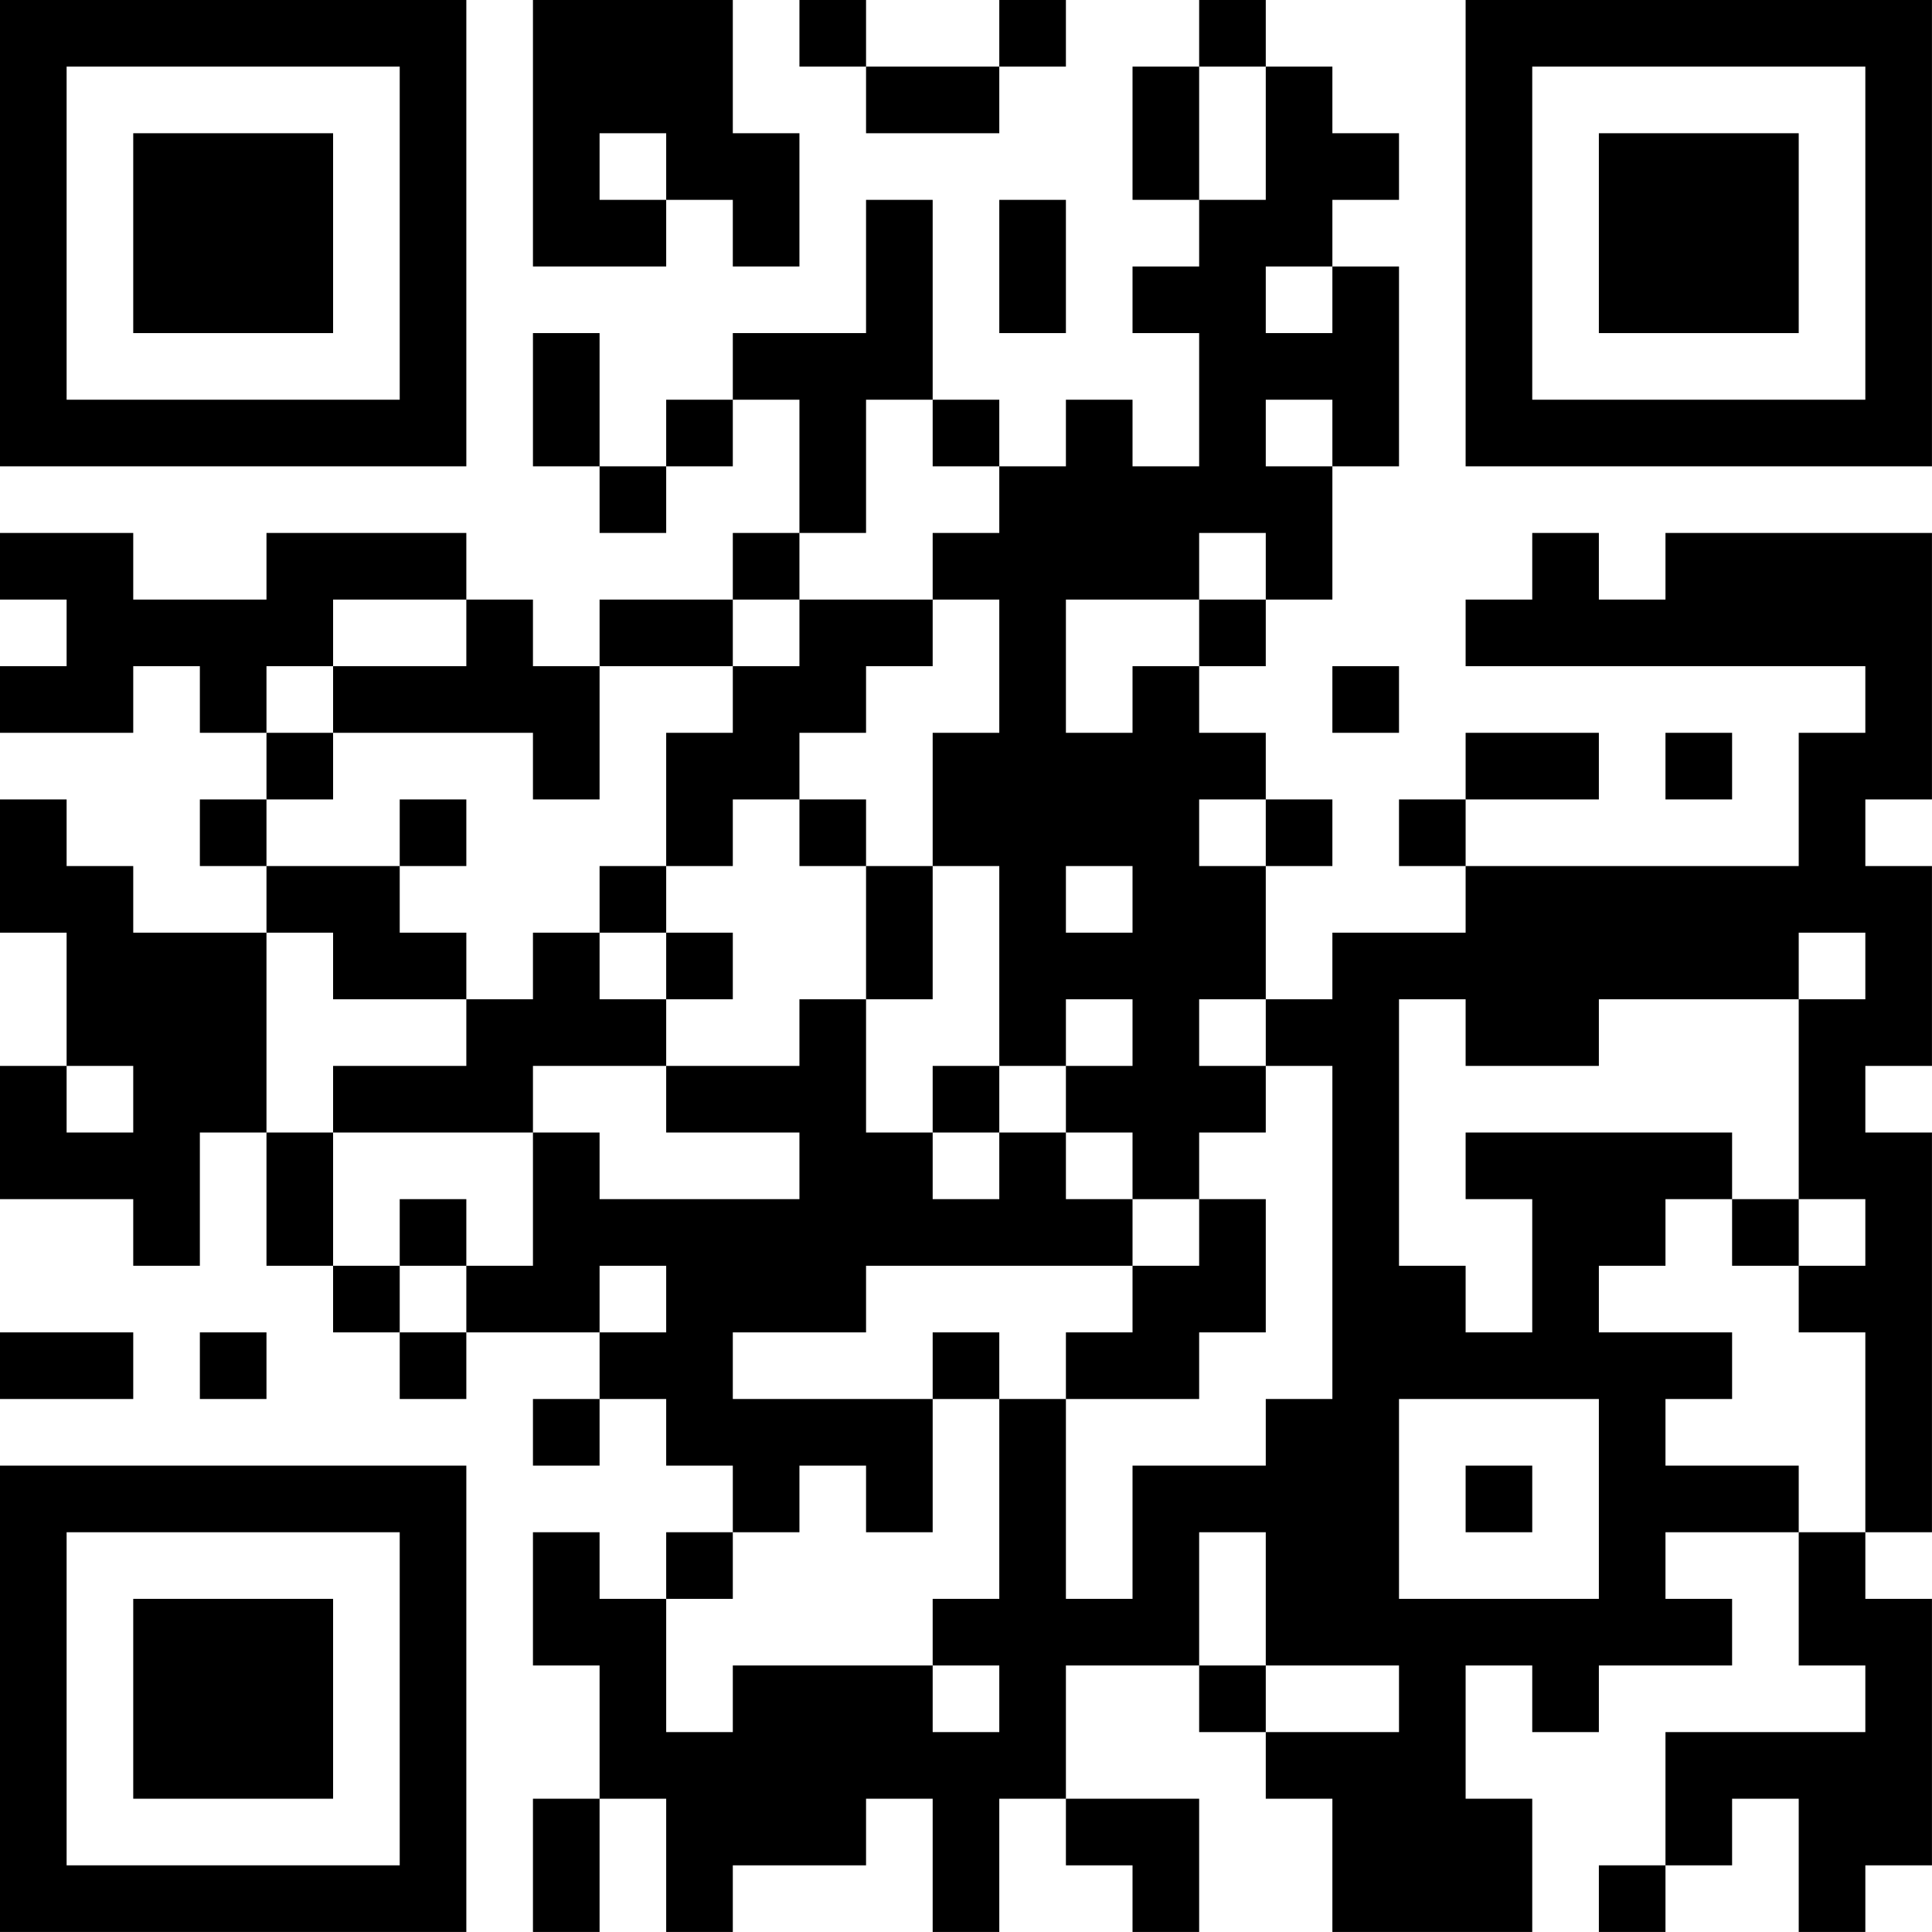 <?xml version="1.0" encoding="UTF-8"?>
<svg xmlns="http://www.w3.org/2000/svg" version="1.1" width="500" height="500" viewBox="0 0 500 500"><rect x="0" y="0" width="500" height="500" fill="#ffffff"/><g transform="scale(17.241)"><g transform="translate(0,0)"><path fill-rule="evenodd" d="M8 0L8 4L10 4L10 3L11 3L11 4L12 4L12 2L11 2L11 0ZM12 0L12 1L13 1L13 2L15 2L15 1L16 1L16 0L15 0L15 1L13 1L13 0ZM18 0L18 1L17 1L17 3L18 3L18 4L17 4L17 5L18 5L18 7L17 7L17 6L16 6L16 7L15 7L15 6L14 6L14 3L13 3L13 5L11 5L11 6L10 6L10 7L9 7L9 5L8 5L8 7L9 7L9 8L10 8L10 7L11 7L11 6L12 6L12 8L11 8L11 9L9 9L9 10L8 10L8 9L7 9L7 8L4 8L4 9L2 9L2 8L0 8L0 9L1 9L1 10L0 10L0 11L2 11L2 10L3 10L3 11L4 11L4 12L3 12L3 13L4 13L4 14L2 14L2 13L1 13L1 12L0 12L0 14L1 14L1 16L0 16L0 18L2 18L2 19L3 19L3 17L4 17L4 19L5 19L5 20L6 20L6 21L7 21L7 20L9 20L9 21L8 21L8 22L9 22L9 21L10 21L10 22L11 22L11 23L10 23L10 24L9 24L9 23L8 23L8 25L9 25L9 27L8 27L8 29L9 29L9 27L10 27L10 29L11 29L11 28L13 28L13 27L14 27L14 29L15 29L15 27L16 27L16 28L17 28L17 29L18 29L18 27L16 27L16 25L18 25L18 26L19 26L19 27L20 27L20 29L23 29L23 27L22 27L22 25L23 25L23 26L24 26L24 25L26 25L26 24L25 24L25 23L27 23L27 25L28 25L28 26L25 26L25 28L24 28L24 29L25 29L25 28L26 28L26 27L27 27L27 29L28 29L28 28L29 28L29 24L28 24L28 23L29 23L29 17L28 17L28 16L29 16L29 13L28 13L28 12L29 12L29 8L25 8L25 9L24 9L24 8L23 8L23 9L22 9L22 10L28 10L28 11L27 11L27 13L22 13L22 12L24 12L24 11L22 11L22 12L21 12L21 13L22 13L22 14L20 14L20 15L19 15L19 13L20 13L20 12L19 12L19 11L18 11L18 10L19 10L19 9L20 9L20 7L21 7L21 4L20 4L20 3L21 3L21 2L20 2L20 1L19 1L19 0ZM18 1L18 3L19 3L19 1ZM9 2L9 3L10 3L10 2ZM15 3L15 5L16 5L16 3ZM19 4L19 5L20 5L20 4ZM13 6L13 8L12 8L12 9L11 9L11 10L9 10L9 12L8 12L8 11L5 11L5 10L7 10L7 9L5 9L5 10L4 10L4 11L5 11L5 12L4 12L4 13L6 13L6 14L7 14L7 15L5 15L5 14L4 14L4 17L5 17L5 19L6 19L6 20L7 20L7 19L8 19L8 17L9 17L9 18L12 18L12 17L10 17L10 16L12 16L12 15L13 15L13 17L14 17L14 18L15 18L15 17L16 17L16 18L17 18L17 19L13 19L13 20L11 20L11 21L14 21L14 23L13 23L13 22L12 22L12 23L11 23L11 24L10 24L10 26L11 26L11 25L14 25L14 26L15 26L15 25L14 25L14 24L15 24L15 21L16 21L16 24L17 24L17 22L19 22L19 21L20 21L20 16L19 16L19 15L18 15L18 16L19 16L19 17L18 17L18 18L17 18L17 17L16 17L16 16L17 16L17 15L16 15L16 16L15 16L15 13L14 13L14 11L15 11L15 9L14 9L14 8L15 8L15 7L14 7L14 6ZM19 6L19 7L20 7L20 6ZM18 8L18 9L16 9L16 11L17 11L17 10L18 10L18 9L19 9L19 8ZM12 9L12 10L11 10L11 11L10 11L10 13L9 13L9 14L8 14L8 15L7 15L7 16L5 16L5 17L8 17L8 16L10 16L10 15L11 15L11 14L10 14L10 13L11 13L11 12L12 12L12 13L13 13L13 15L14 15L14 13L13 13L13 12L12 12L12 11L13 11L13 10L14 10L14 9ZM20 10L20 11L21 11L21 10ZM25 11L25 12L26 12L26 11ZM6 12L6 13L7 13L7 12ZM18 12L18 13L19 13L19 12ZM16 13L16 14L17 14L17 13ZM9 14L9 15L10 15L10 14ZM27 14L27 15L24 15L24 16L22 16L22 15L21 15L21 19L22 19L22 20L23 20L23 18L22 18L22 17L26 17L26 18L25 18L25 19L24 19L24 20L26 20L26 21L25 21L25 22L27 22L27 23L28 23L28 20L27 20L27 19L28 19L28 18L27 18L27 15L28 15L28 14ZM1 16L1 17L2 17L2 16ZM14 16L14 17L15 17L15 16ZM6 18L6 19L7 19L7 18ZM18 18L18 19L17 19L17 20L16 20L16 21L18 21L18 20L19 20L19 18ZM26 18L26 19L27 19L27 18ZM9 19L9 20L10 20L10 19ZM0 20L0 21L2 21L2 20ZM3 20L3 21L4 21L4 20ZM14 20L14 21L15 21L15 20ZM21 21L21 24L24 24L24 21ZM22 22L22 23L23 23L23 22ZM18 23L18 25L19 25L19 26L21 26L21 25L19 25L19 23ZM0 0L0 7L7 7L7 0ZM1 1L1 6L6 6L6 1ZM2 2L2 5L5 5L5 2ZM22 0L22 7L29 7L29 0ZM23 1L23 6L28 6L28 1ZM24 2L24 5L27 5L27 2ZM0 22L0 29L7 29L7 22ZM1 23L1 28L6 28L6 23ZM2 24L2 27L5 27L5 24Z" fill="#000000"/></g></g></svg>
